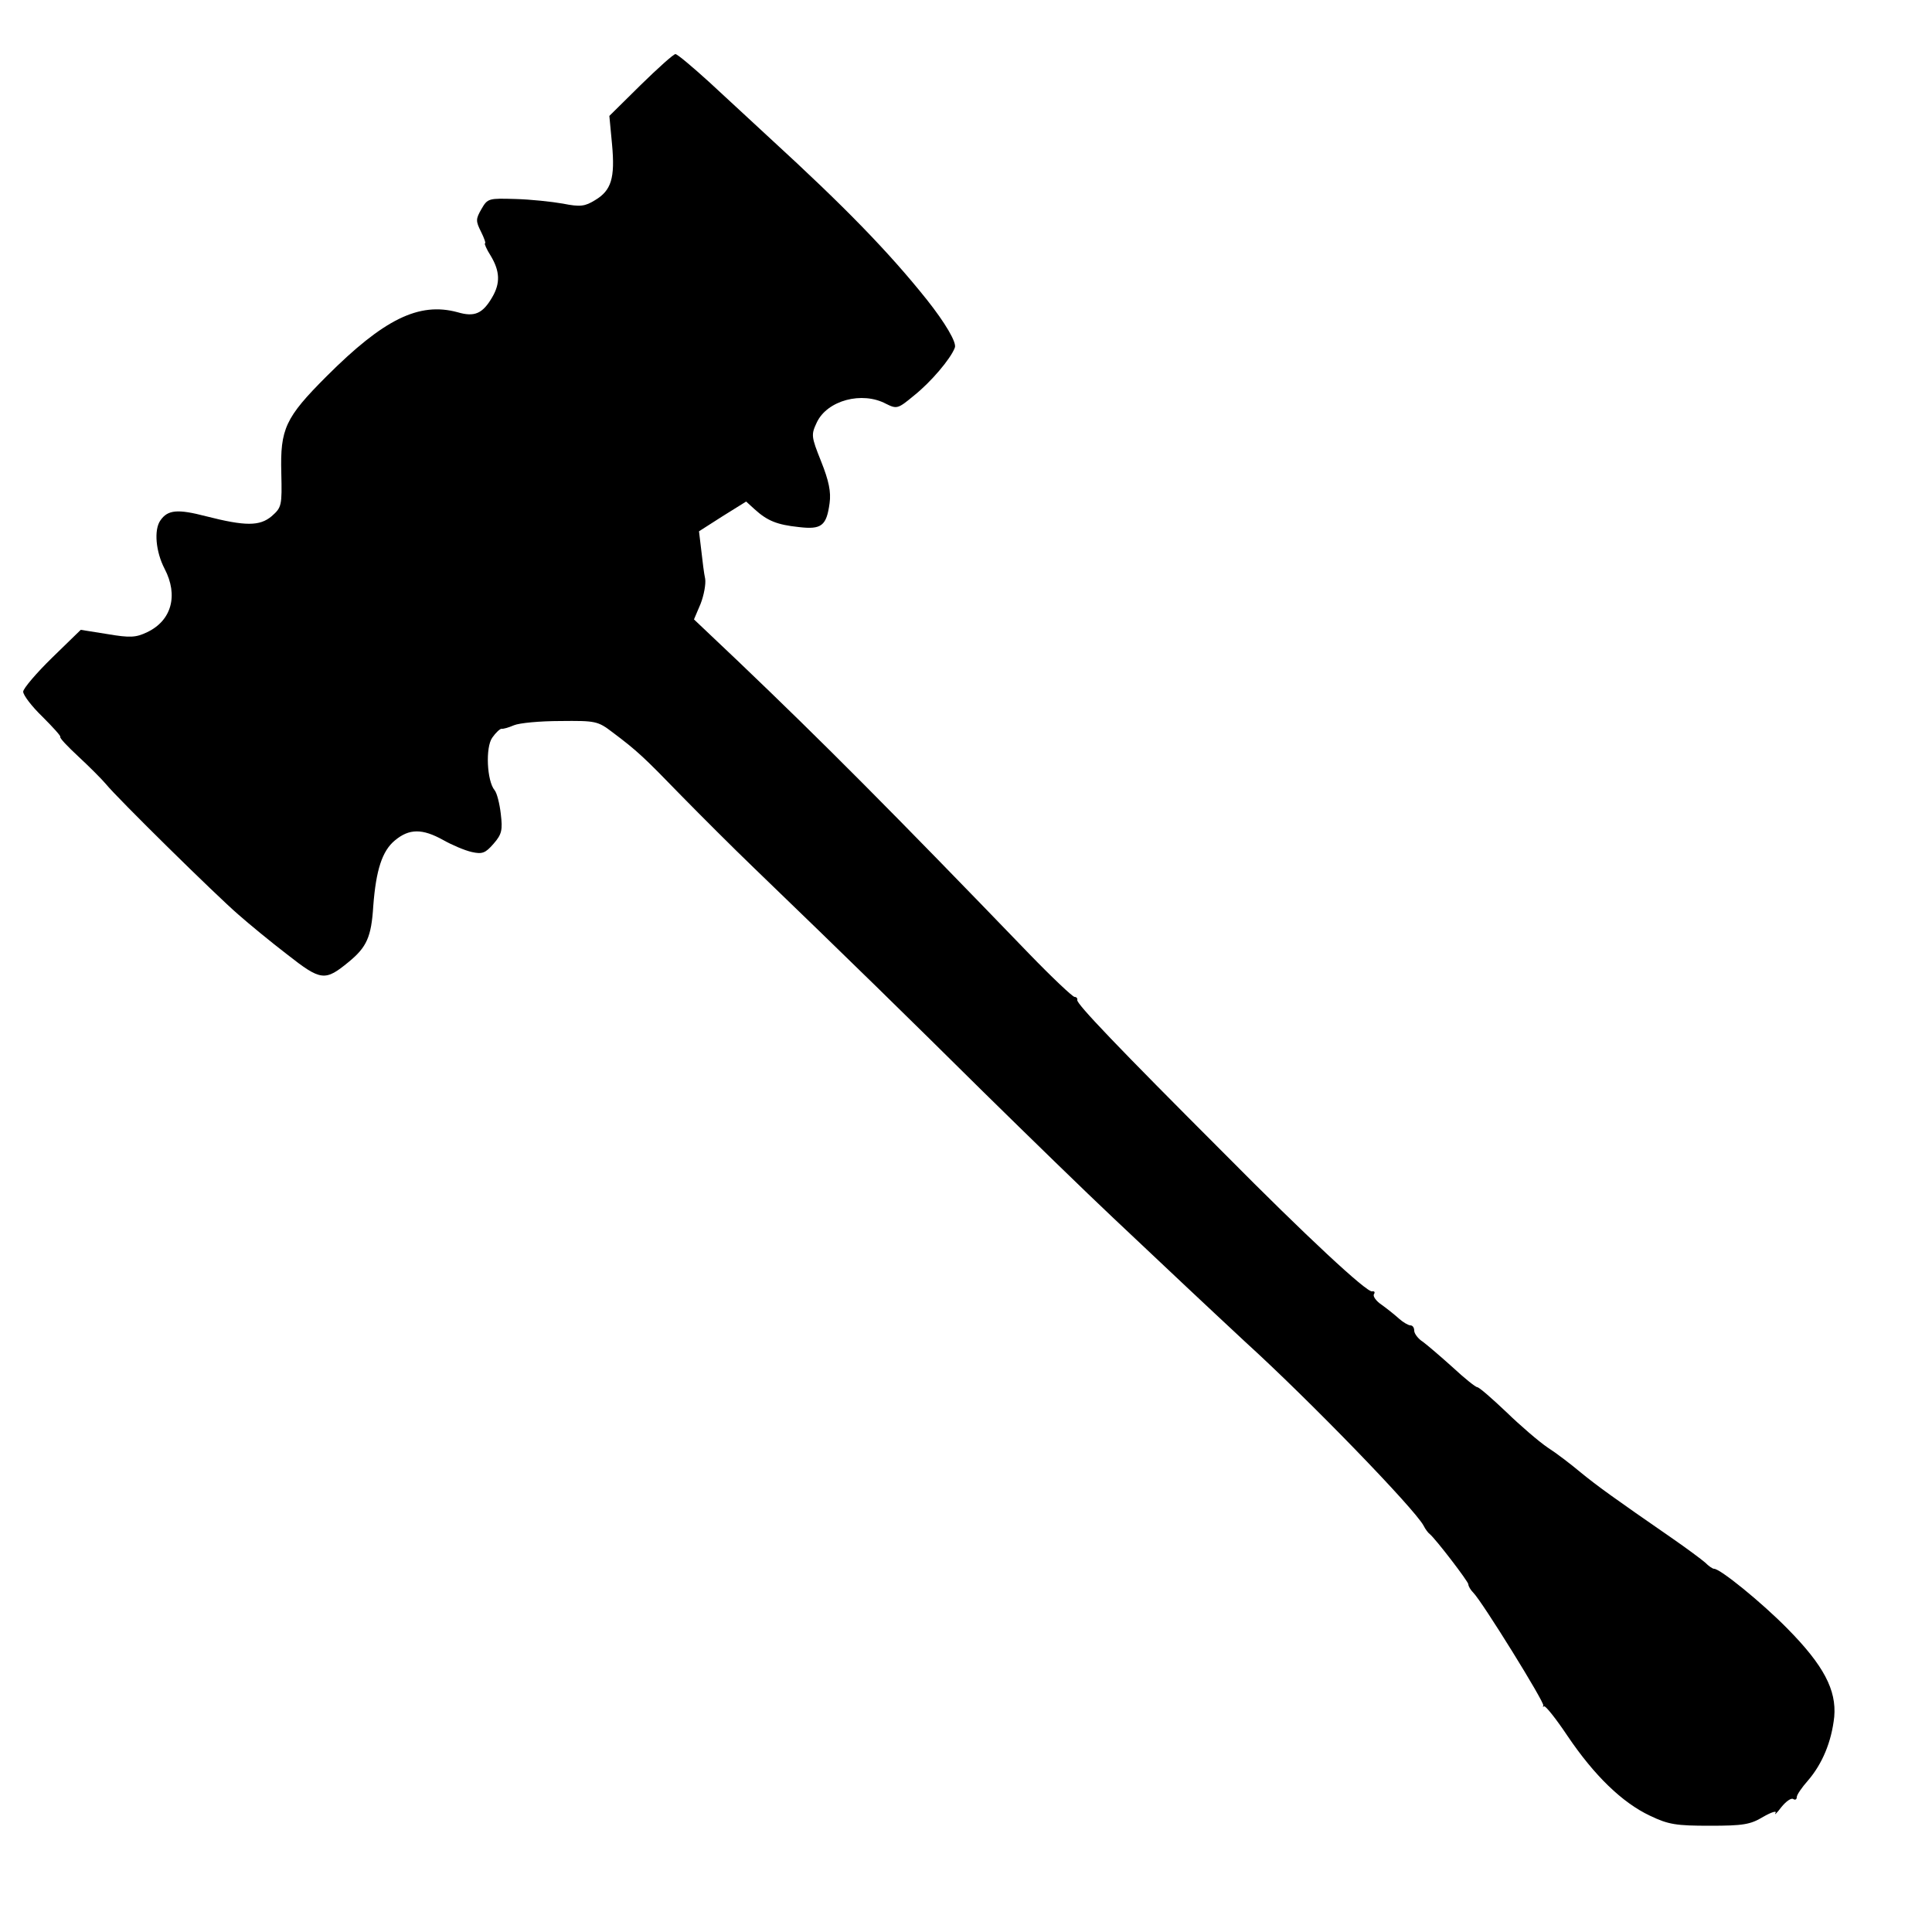 <?xml version="1.0" standalone="no"?>
<!DOCTYPE svg PUBLIC "-//W3C//DTD SVG 20010904//EN"
 "http://www.w3.org/TR/2001/REC-SVG-20010904/DTD/svg10.dtd">
<svg version="1.0" xmlns="http://www.w3.org/2000/svg"
 width="500pt" height="500pt" viewBox="0 0 500 500"
 preserveAspectRatio="xMidYMid meet">
<g transform="translate(0,500) scale(0.1,-0.1)"
fill="#000000" stroke="none">
<path d="M1658 4780 l-81 -80 7 -74 c8 -87 -2 -119 -44 -144 -26 -16 -38 -18
-83 -9 -28 5 -84 11 -123 12 -69 2 -72 2 -88 -26 -15 -26 -15 -31 -1 -59 8
-16 13 -30 10 -30 -2 0 4 -15 15 -32 24 -40 25 -71 4 -107 -25 -43 -46 -52
-90 -39 -100 27 -191 -18 -339 -166 -107 -107 -120 -136 -117 -250 2 -85 1
-89 -25 -112 -31 -26 -68 -26 -170 0 -73 19 -99 17 -118 -11 -17 -24 -12 -81
11 -125 36 -69 18 -134 -45 -164 -29 -14 -44 -15 -103 -5 l-69 11 -74 -72
c-41 -40 -75 -80 -75 -88 0 -9 22 -38 50 -65 27 -27 48 -50 46 -52 -2 -3 19
-25 47 -51 28 -26 60 -58 71 -71 28 -35 286 -289 343 -338 26 -23 83 -70 126
-103 88 -69 98 -70 160 -19 46 38 58 64 63 144 7 93 23 143 56 170 37 31 71
31 125 1 23 -13 56 -27 74 -31 27 -6 35 -3 56 21 22 25 24 36 19 78 -3 26 -10
54 -16 61 -20 24 -24 111 -6 136 9 13 20 23 24 23 4 -1 18 3 32 9 14 6 68 11
120 11 91 1 97 0 135 -29 64 -48 82 -65 178 -164 51 -52 134 -135 186 -185
249 -240 400 -388 595 -581 117 -115 268 -262 335 -325 67 -63 153 -144 191
-180 38 -36 107 -100 154 -144 166 -151 436 -430 460 -474 5 -10 12 -19 16
-22 15 -12 100 -123 100 -130 0 -5 6 -15 13 -22 23 -23 186 -286 181 -292 -2
-3 -1 -4 2 -2 3 3 31 -32 61 -77 69 -102 141 -172 213 -206 48 -23 68 -26 155
-26 86 0 105 3 138 23 21 12 36 17 32 10 -4 -7 3 -1 15 15 12 15 26 25 31 21
5 -3 9 -1 9 5 0 6 13 25 29 43 37 43 61 100 68 165 6 69 -27 133 -122 229 -66
67 -173 154 -189 154 -4 0 -14 7 -23 16 -9 8 -48 37 -87 64 -149 103 -192 134
-236 170 -25 21 -63 50 -85 64 -22 15 -70 56 -107 92 -37 35 -70 64 -75 64 -4
0 -33 23 -63 51 -30 27 -65 57 -77 66 -13 8 -23 22 -23 29 0 8 -4 14 -10 14
-5 0 -19 8 -29 17 -11 10 -31 26 -45 36 -15 10 -24 23 -20 28 3 5 1 8 -5 7
-13 -4 -172 144 -380 354 -278 278 -386 391 -383 400 1 4 -2 8 -7 8 -5 0 -58
50 -118 112 -355 368 -531 545 -752 756 l-115 109 17 40 c9 23 14 52 12 65 -3
13 -7 46 -10 73 l-6 50 61 39 61 38 22 -20 c33 -30 58 -40 114 -46 59 -7 72 3
80 62 4 29 -2 58 -22 108 -26 65 -26 69 -11 101 27 57 117 81 179 48 28 -14
31 -13 72 21 44 35 95 95 106 124 6 13 -26 66 -72 124 -99 124 -213 241 -405
417 -44 41 -116 107 -159 147 -43 39 -82 72 -87 72 -5 0 -45 -36 -90 -80z"/>
</g>
</svg>
